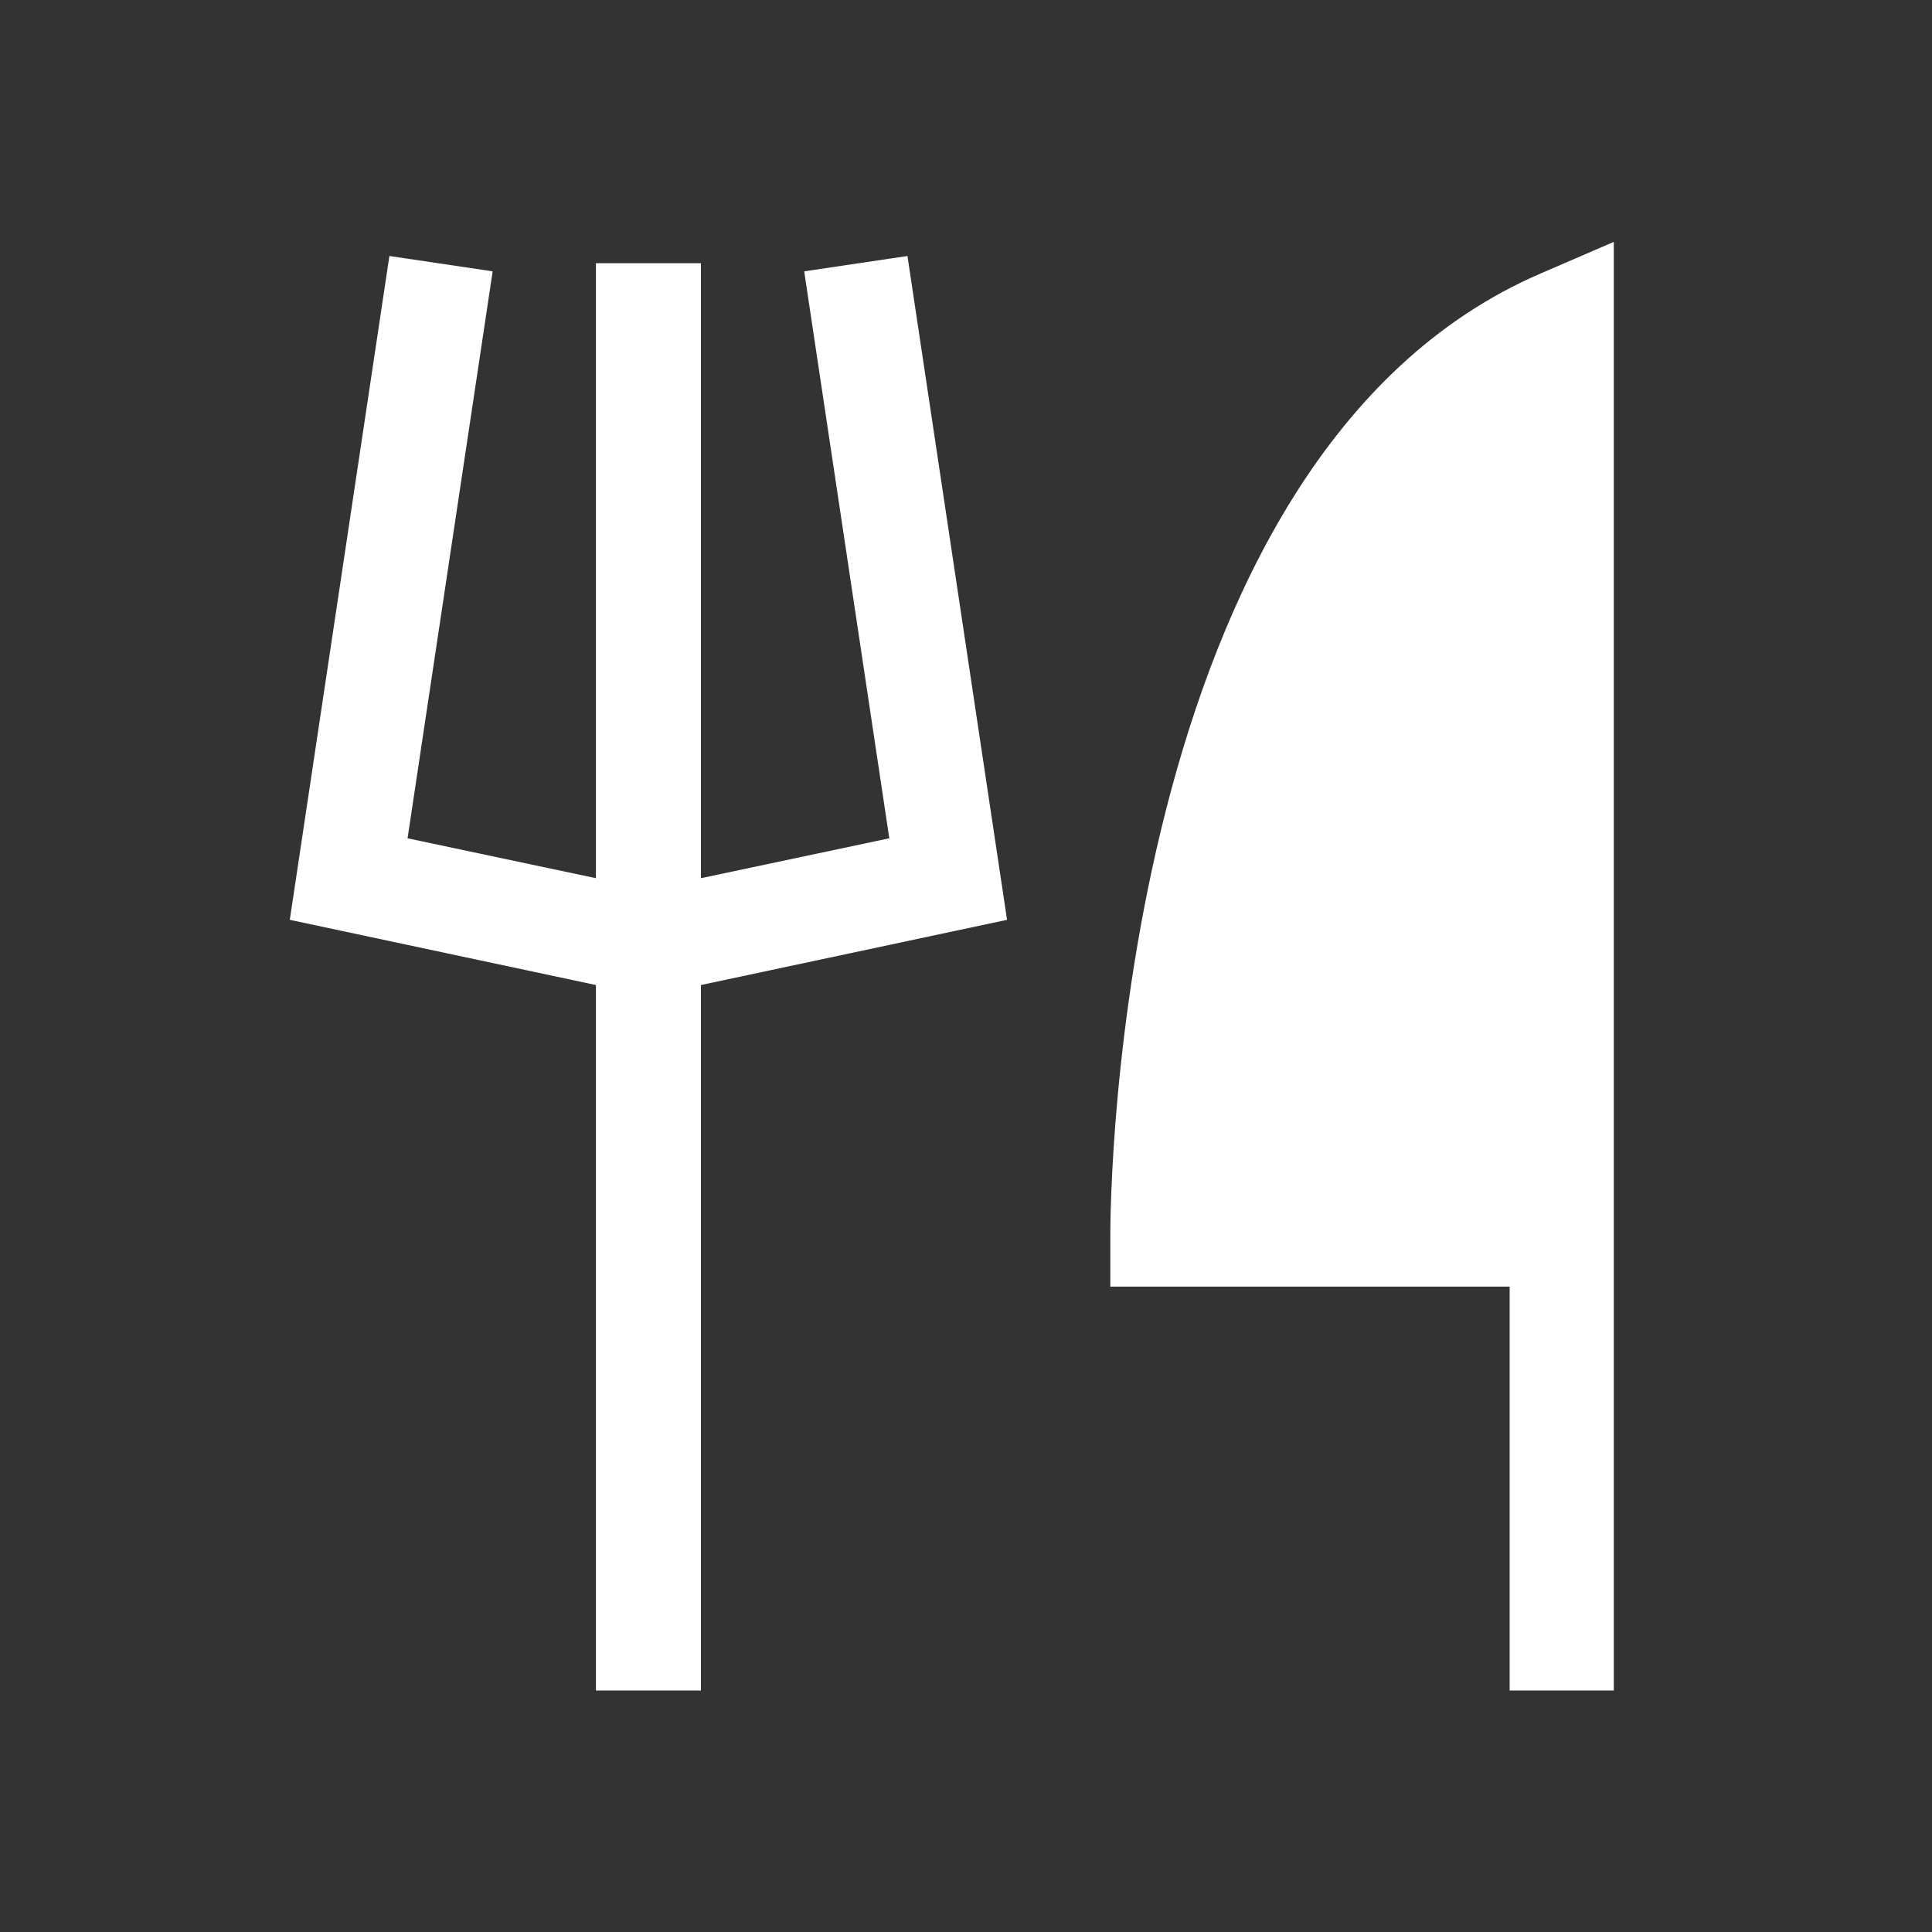 <svg width="20" height="20" viewBox="0 0 20 20" fill="none" xmlns="http://www.w3.org/2000/svg">
<rect x="0" y="0" width="20" height="20" fill="#333333" stroke="none"/>
<g clip-path="url(#clip0_2013_2211)">
<path d="M9.394 2.65L8.325 2.809L9.206 8.678L7.256 9.091V2.725H6.169V9.091L4.219 8.678L5.1 2.809L4.031 2.65L3 9.522L6.169 10.197V17.5H7.256V10.197L10.425 9.522L9.394 2.65Z" fill="white"/>
<path d="M15.956 2.828C11.54 4.722 11.494 12.447 11.494 12.775V13.319H15.628V17.5H16.715V2.5L15.956 2.828Z" fill="white"/>
</g>
<defs>
<clipPath id="clip0_2013_2211">
<rect width="13.706" height="15" fill="white" transform="translate(3 2.5)"/>
</clipPath>
</defs>
</svg>
